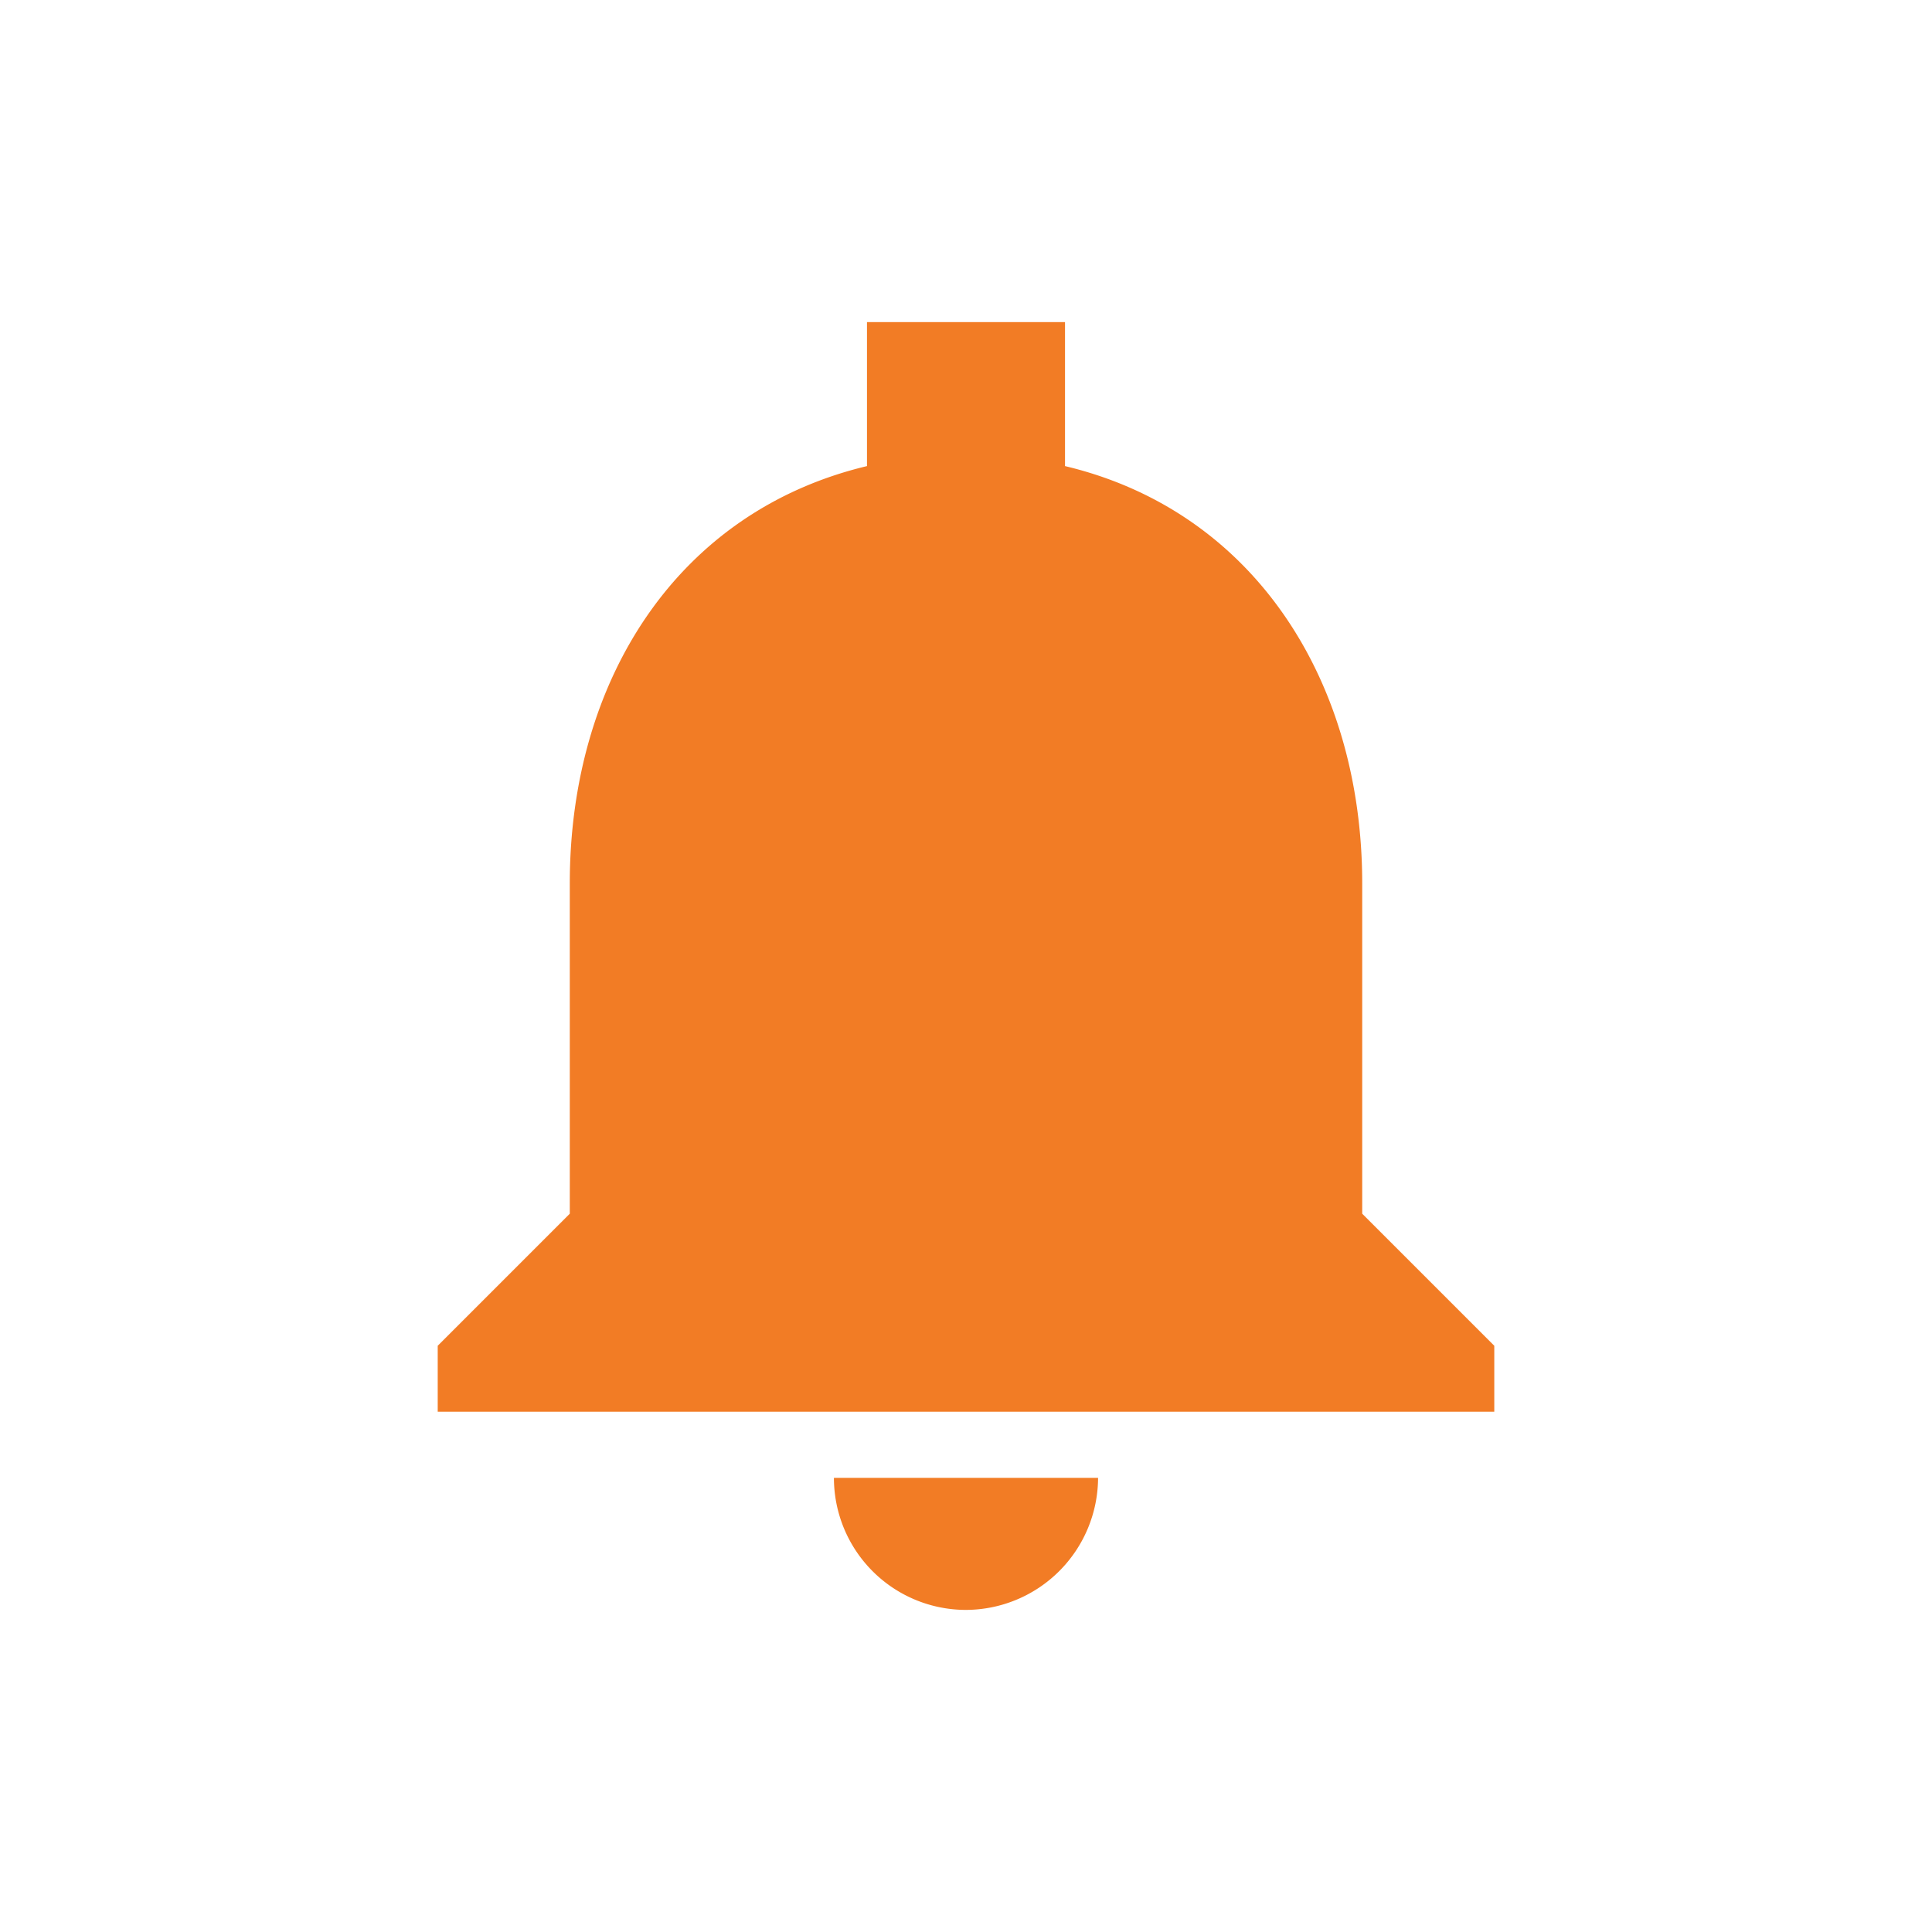 <svg id="レイヤー_1" data-name="レイヤー 1" xmlns="http://www.w3.org/2000/svg" viewBox="0 0 128 128"><defs><style>.cls-1{fill:#f27c25;}</style></defs><title>img_improve_notifications</title><path class="cls-1" d="M64,106.66a8.78,8.78,0,0,0,8.75-8.75H55.25A8.75,8.75,0,0,0,64,106.66ZM90.25,80.41V58.53c0-13.43-7.17-24.67-19.69-27.65V21.34H57.44v9.54c-12.56,3-19.69,14.18-19.69,27.65V80.41L29,89.16v4.37H99V89.16Z"/></svg>